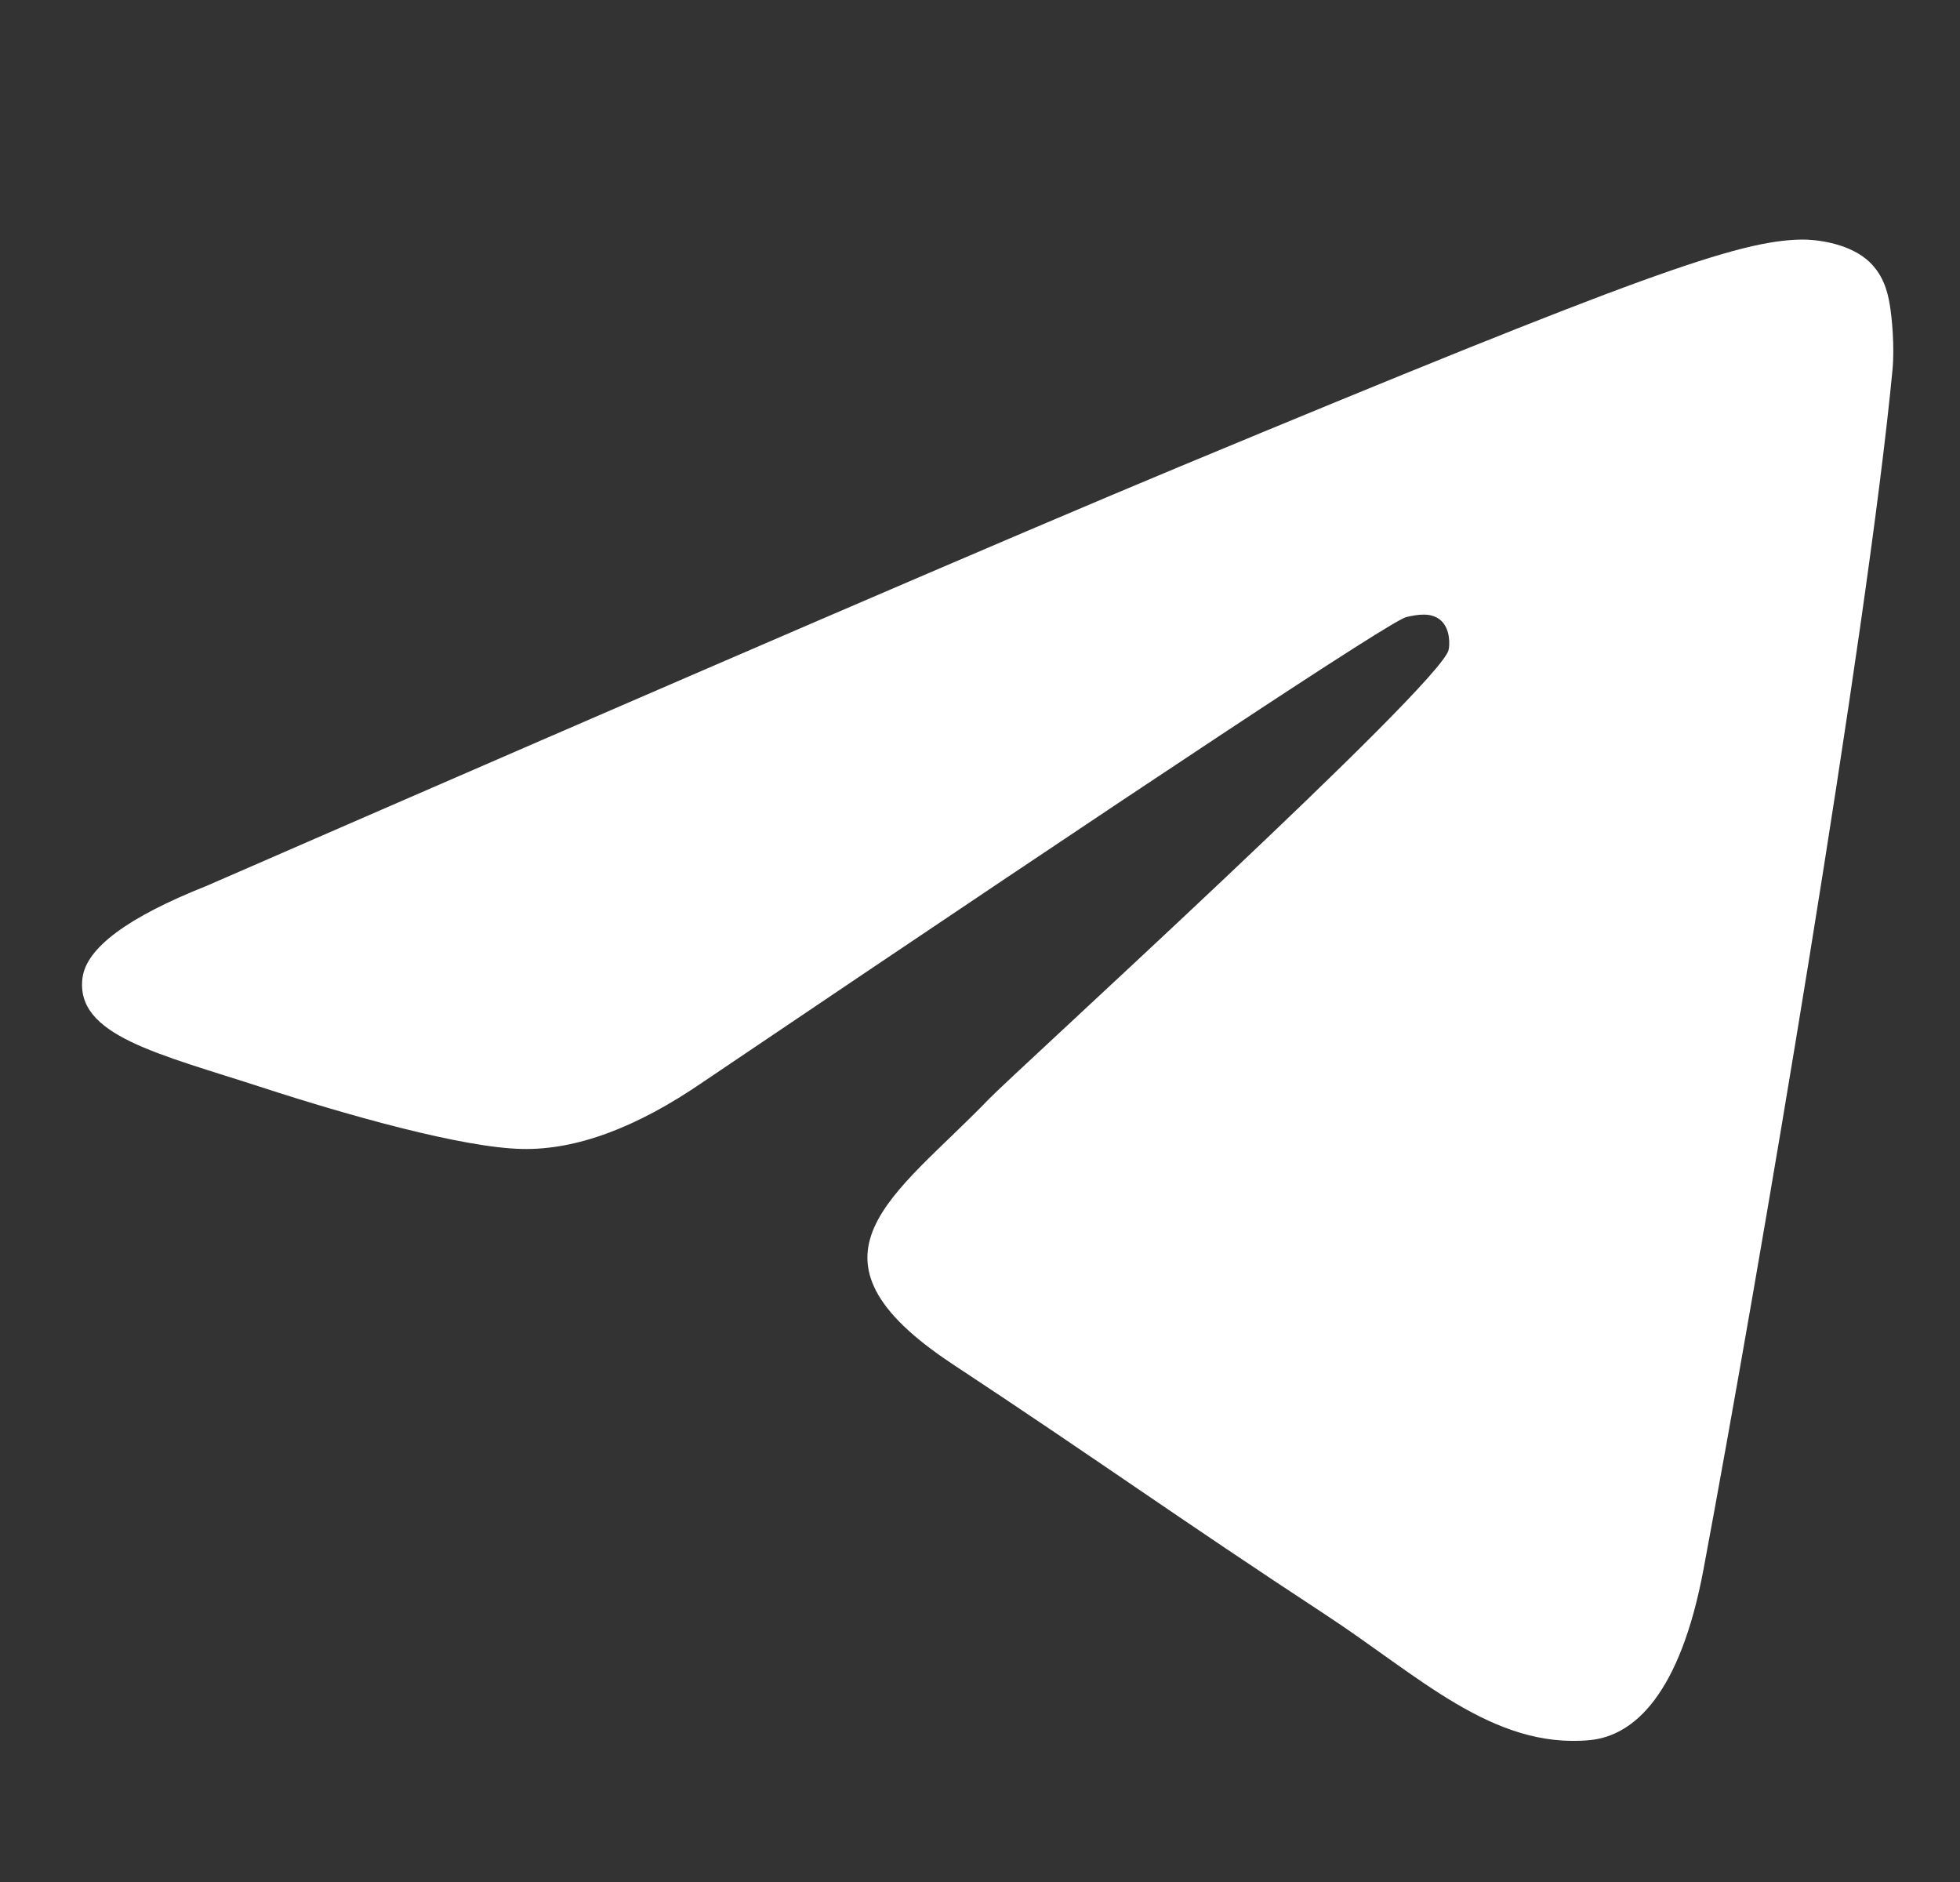 <svg width="25" height="24" viewBox="0 0 25 24" fill="none" xmlns="http://www.w3.org/2000/svg">
<rect x="0" y="0" width="25" height="24" fill="#333333" stroke="none"/>
<g id="Telegram" clip-path="url(#clip0_6759_7425)">
<path id="Vector" fill-rule="evenodd" clip-rule="evenodd" d="M2.635 11.297C8.837 8.595 12.972 6.814 15.041 5.953C20.949 3.496 22.176 3.069 22.976 3.055C23.152 3.052 23.546 3.095 23.801 3.302C24.016 3.477 24.075 3.713 24.103 3.878C24.132 4.044 24.167 4.421 24.139 4.716C23.819 8.079 22.434 16.242 21.729 20.01C21.431 21.604 20.843 22.139 20.275 22.191C19.04 22.305 18.102 21.374 16.905 20.59C15.033 19.363 13.975 18.599 12.158 17.401C10.057 16.017 11.419 15.256 12.616 14.013C12.929 13.688 18.372 8.737 18.477 8.288C18.491 8.232 18.503 8.022 18.378 7.912C18.254 7.801 18.071 7.839 17.938 7.869C17.75 7.912 14.759 9.889 8.965 13.8C8.116 14.383 7.347 14.667 6.658 14.652C5.899 14.636 4.437 14.223 3.351 13.87C2.019 13.436 0.96 13.207 1.052 12.472C1.1 12.089 1.628 11.697 2.635 11.297Z" fill="white"/>
</g>
<defs>
<clipPath id="clip0_6759_7425">
<rect width="24" height="24" fill="white" transform="translate(0.602)"/>
</clipPath>
</defs>
</svg>
